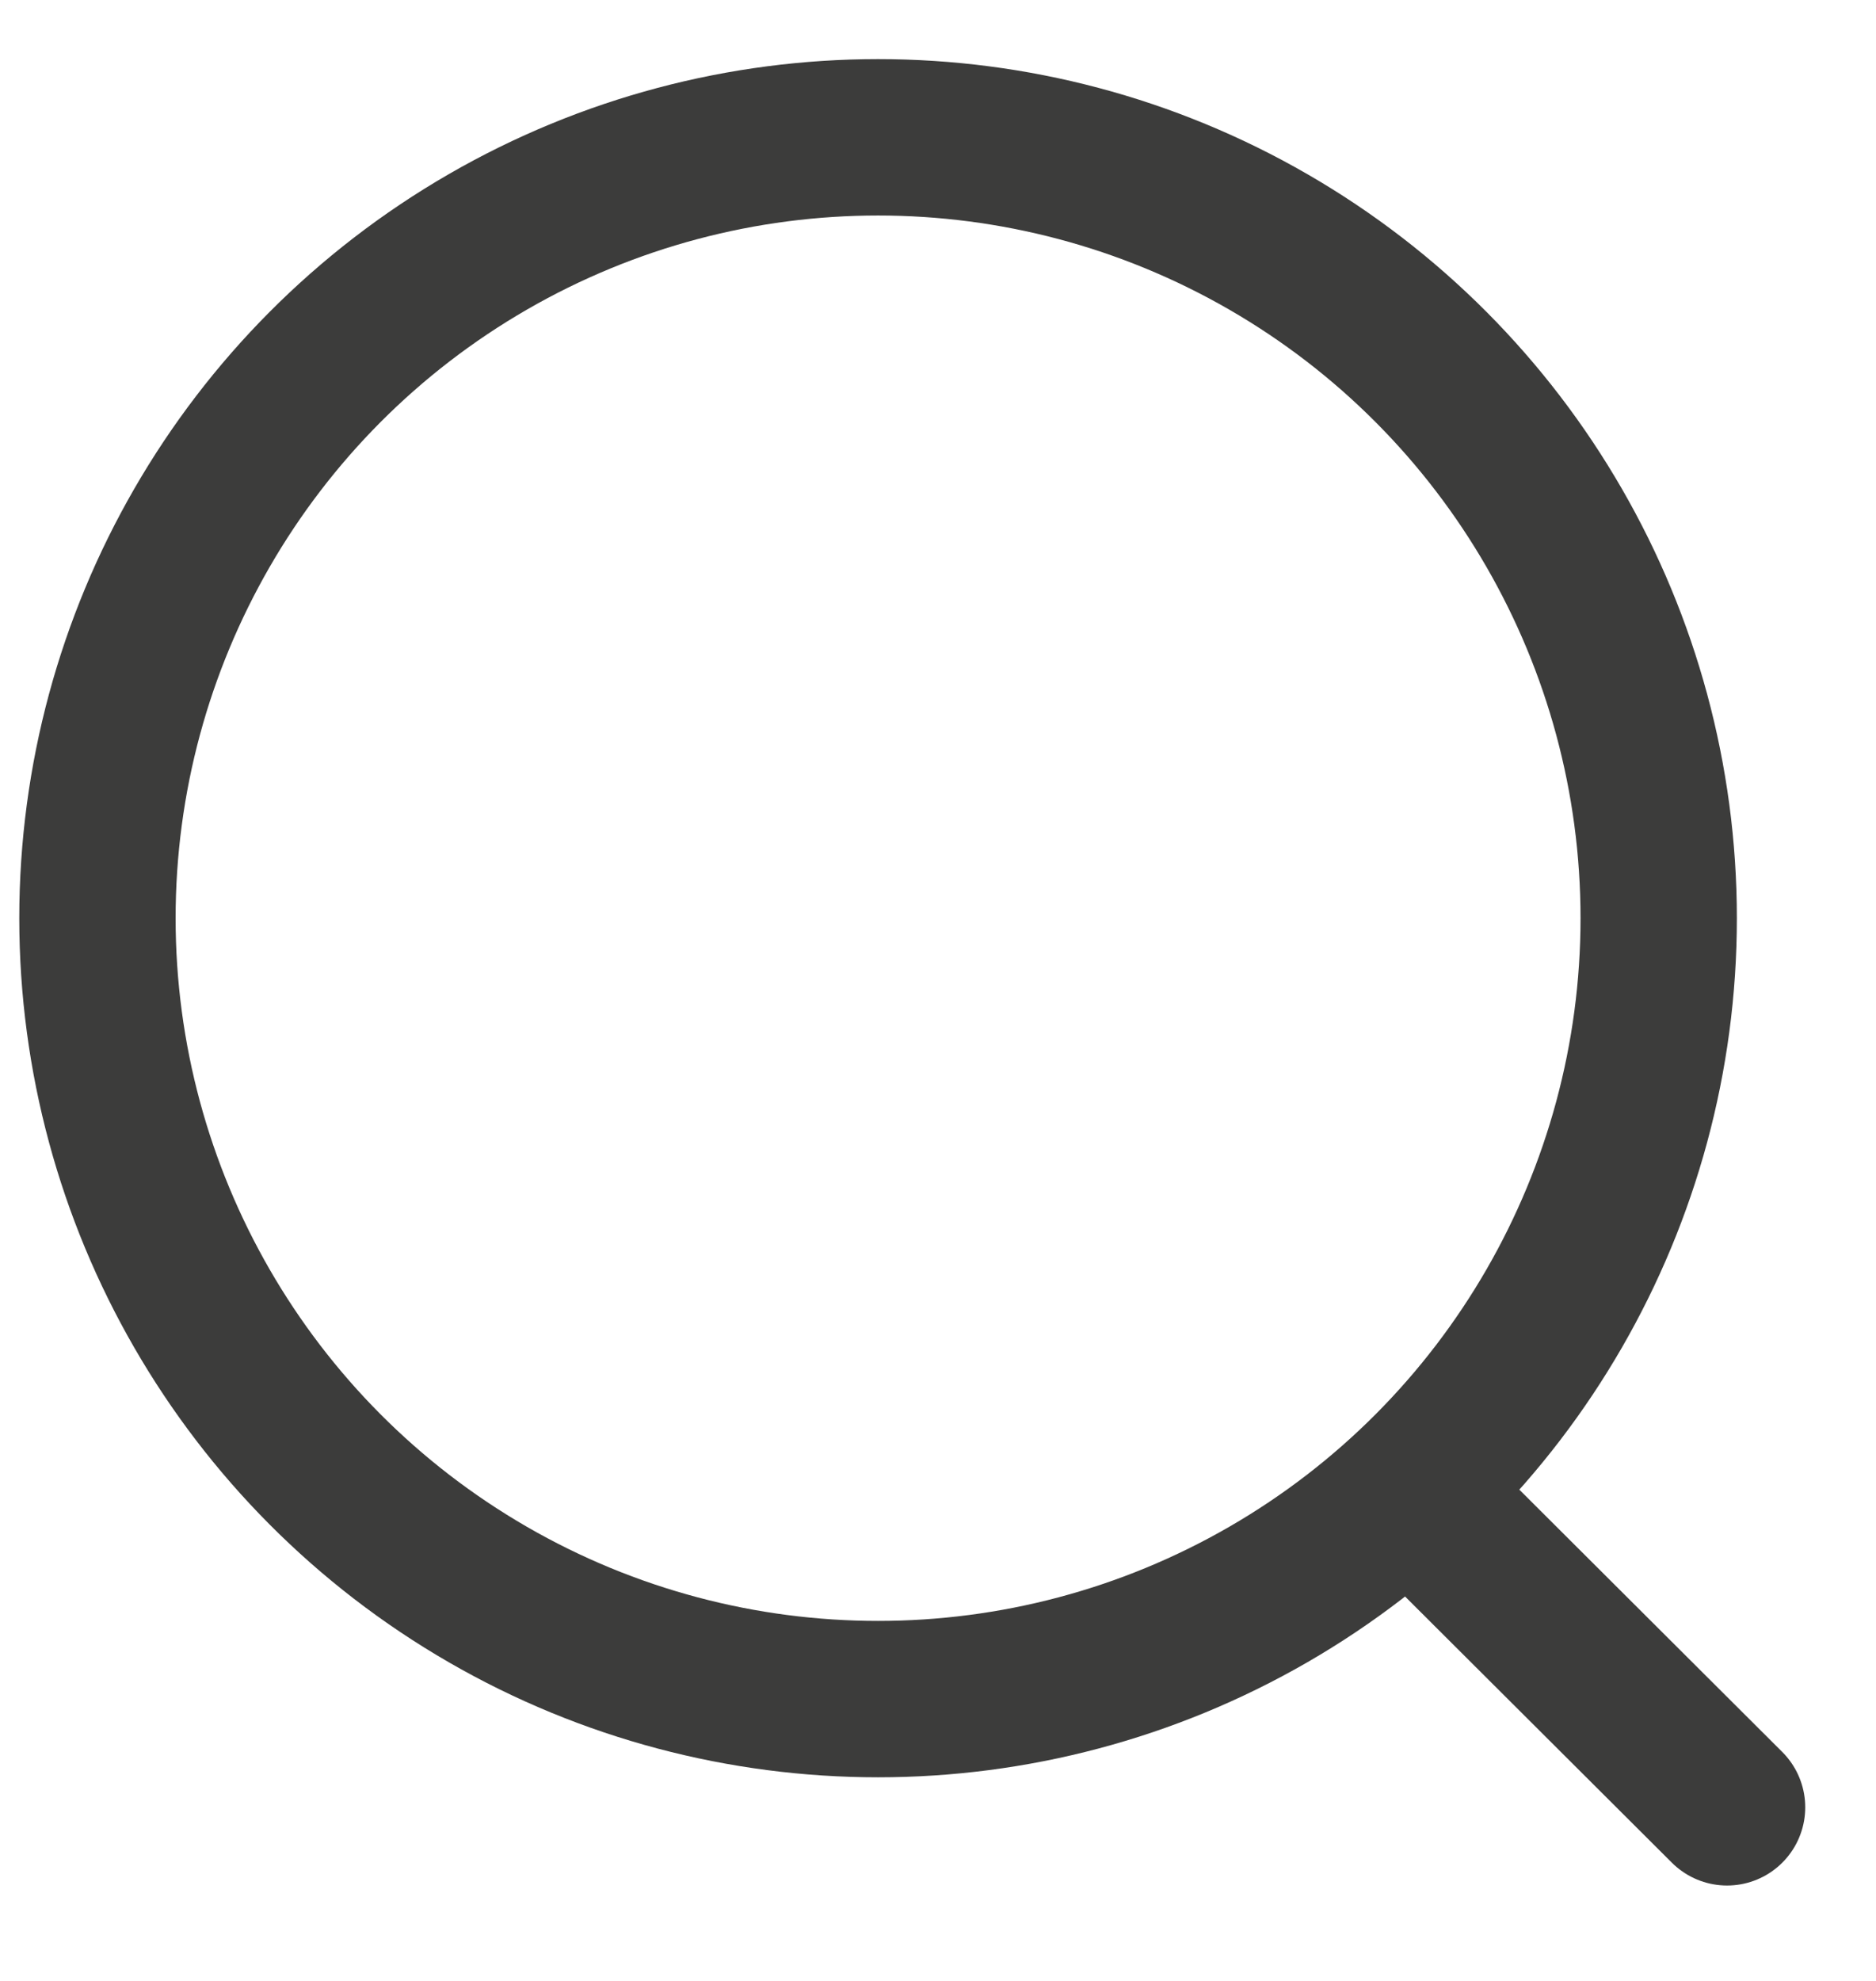 <svg width="18" height="19" viewBox="0 0 18 19" fill="none" xmlns="http://www.w3.org/2000/svg">
<circle cx="8.425" cy="8.807" r="7.49" stroke="#3C3C3B" stroke-width="1.5" stroke-linecap="round" stroke-linejoin="round"/>
<path d="M13.634 14.406L16.571 17.335" stroke="#3C3C3B" stroke-width="1.5" stroke-linecap="round" stroke-linejoin="round"/>
</svg>
